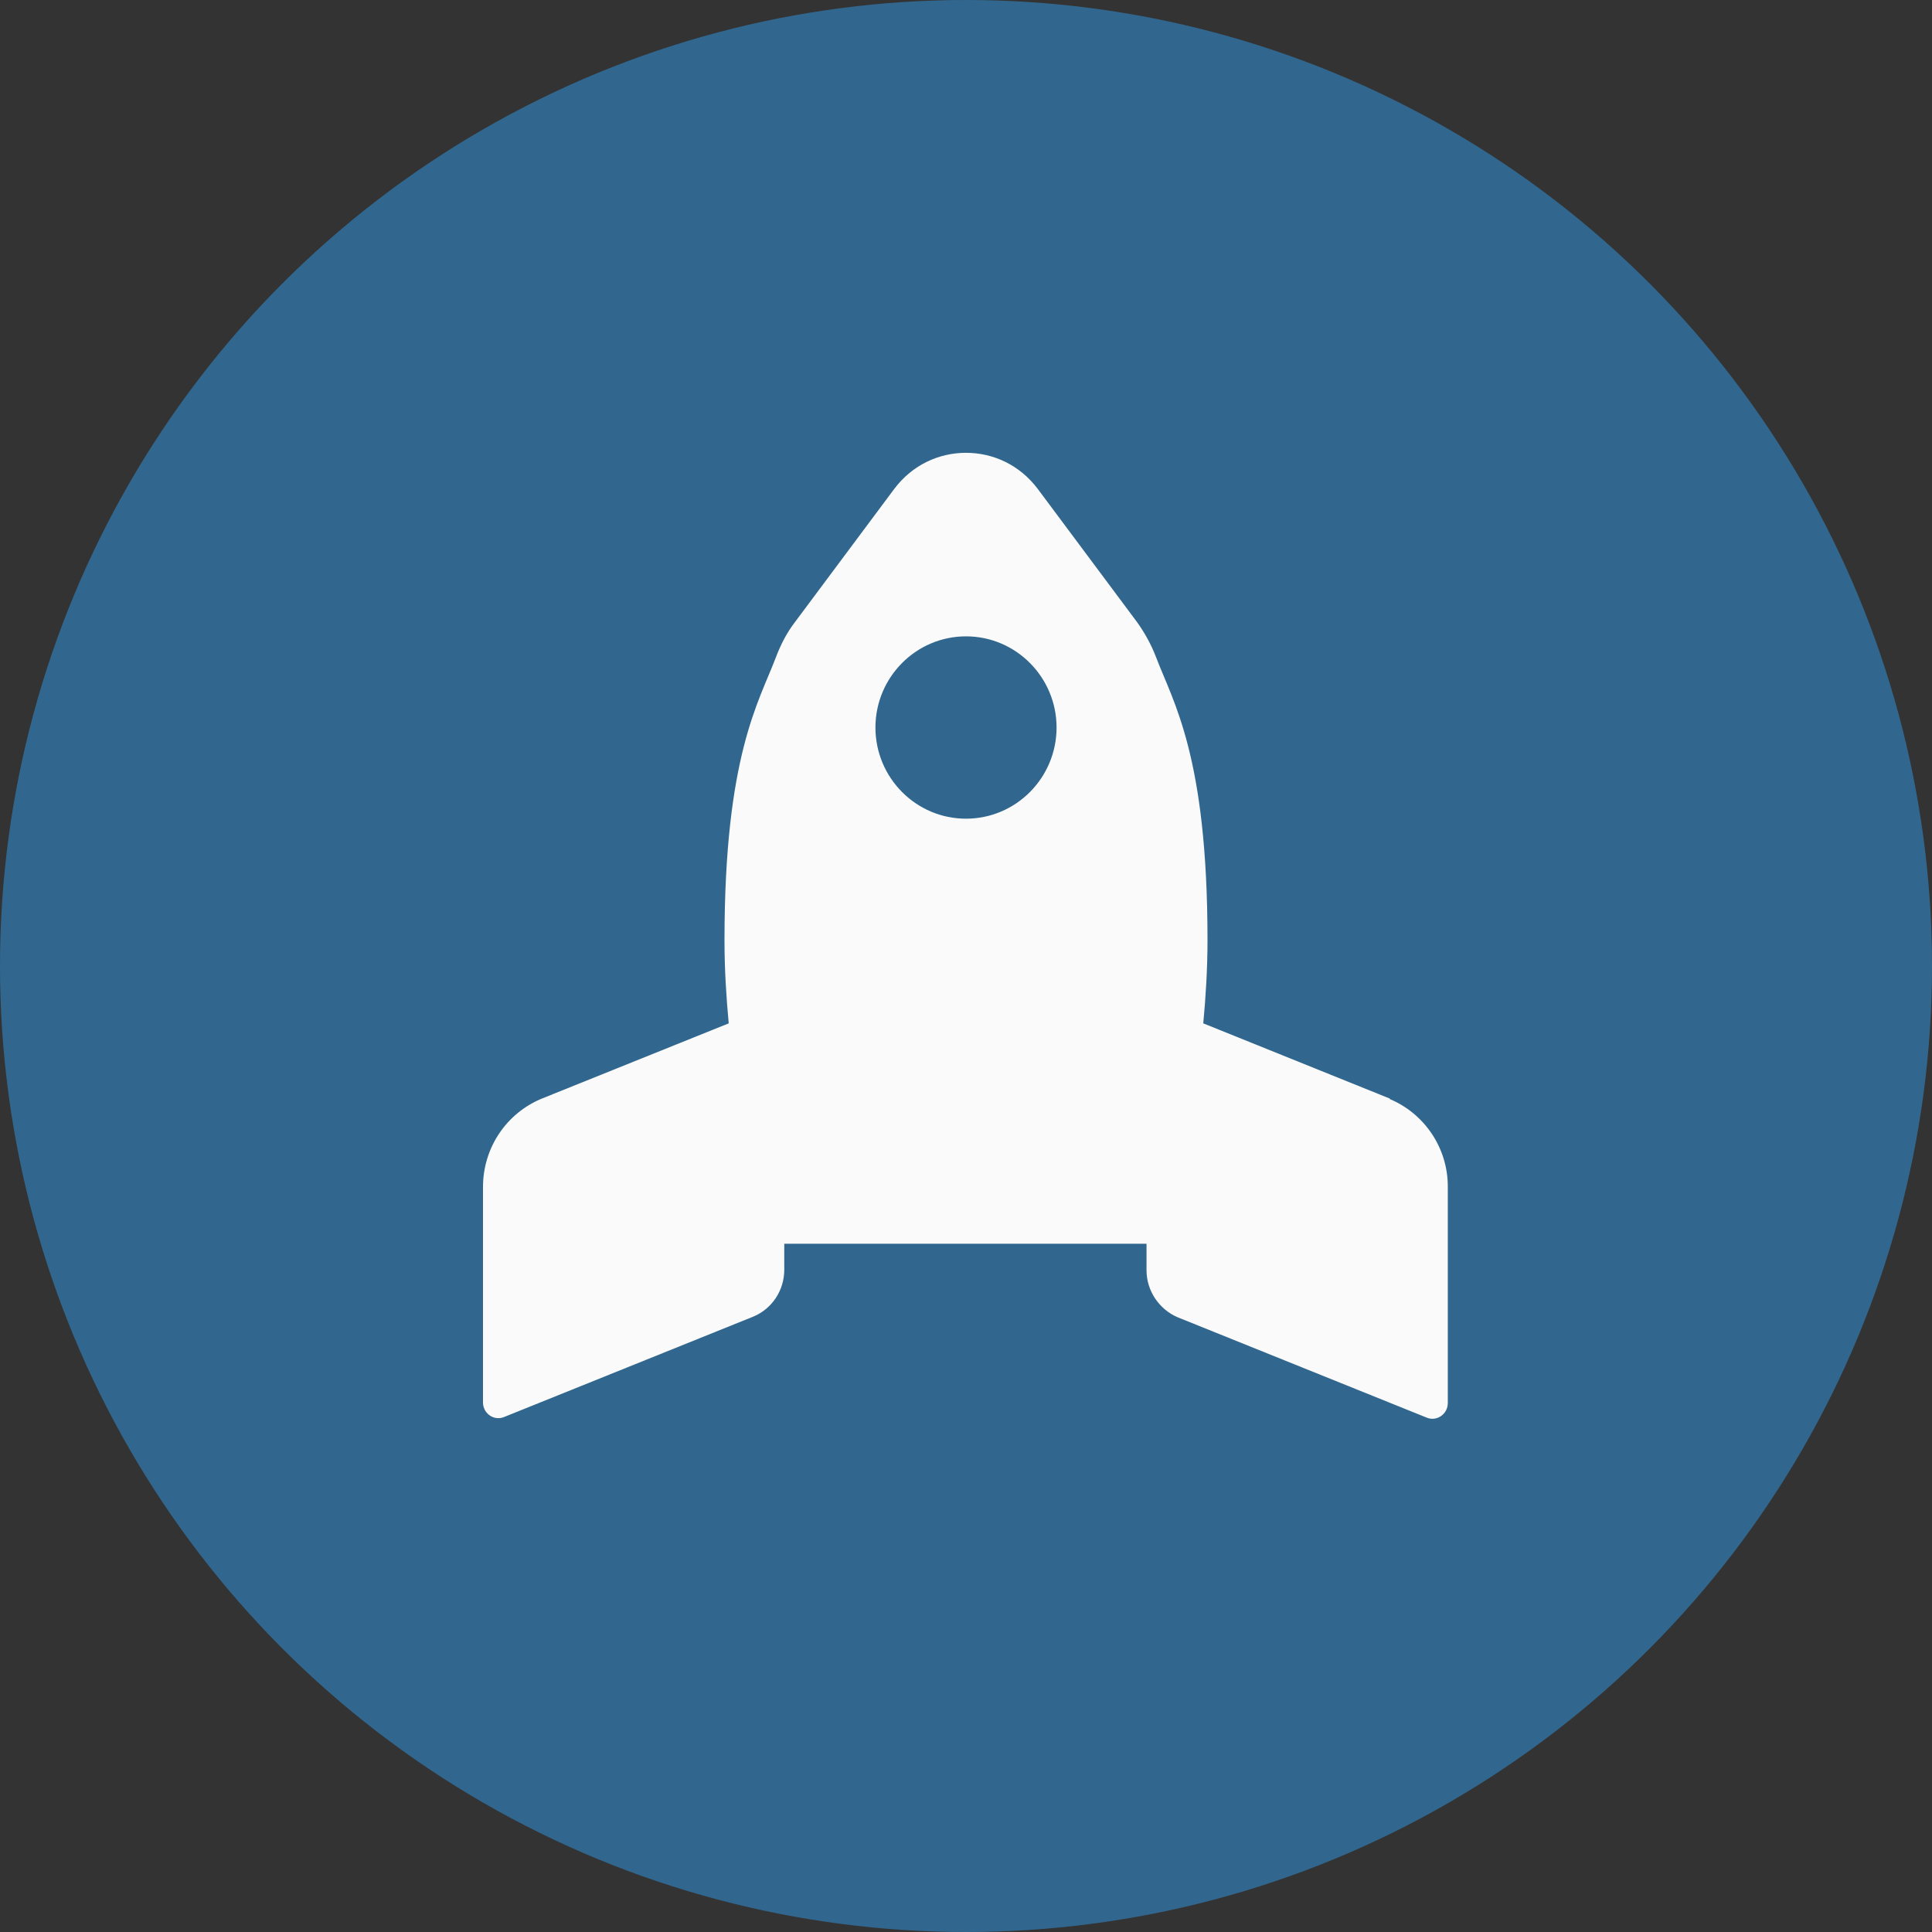 <svg width="64" height="64" viewBox="0 0 64 64" fill="none" xmlns="http://www.w3.org/2000/svg">
<rect x="0" y="0" width="64" height="64" fill="#333333" stroke="none"/>
<circle cx="32" cy="32" r="32" fill="#31678E"/>
<g clip-path="url(#clip0_917_2674)">
<path d="M46.06 36.4L39.86 33.9C39.94 33.04 40 32.12 40 31.14C40 25.04 38.86 23.26 38.3 21.78C38.14 21.36 37.92 20.96 37.66 20.6L34.38 16.2C33.78 15.4 32.9 15 32 15C31.1 15 30.22 15.4 29.62 16.2L26.34 20.6C26.06 20.96 25.86 21.36 25.7 21.78C25.14 23.26 24 25.04 24 31.14C24 32.14 24.06 33.04 24.14 33.9L17.98 36.38C16.78 36.86 16 38.02 16 39.32V46.46C16 46.82 16.36 47.08 16.7 46.94L24.94 43.62C25.58 43.36 25.98 42.74 25.98 42.06V41.2H31.98H37.98V42.08C37.98 42.76 38.4 43.38 39.02 43.64L47.26 46.96C47.6 47.1 47.96 46.84 47.96 46.48V39.3C47.96 38.02 47.18 36.88 46.02 36.4H46.06ZM32 27.12C30.34 27.12 29 25.76 29 24.1C29 22.44 30.34 21.08 32 21.08C33.66 21.08 35 22.44 35 24.1C35 25.76 33.66 27.12 32 27.12Z" fill="#FAFAFA"/>
</g>
<defs>
<clipPath id="clip0_917_2674">
<rect width="32" height="32" fill="white" transform="translate(16 15)"/>
</clipPath>
</defs>
</svg>
